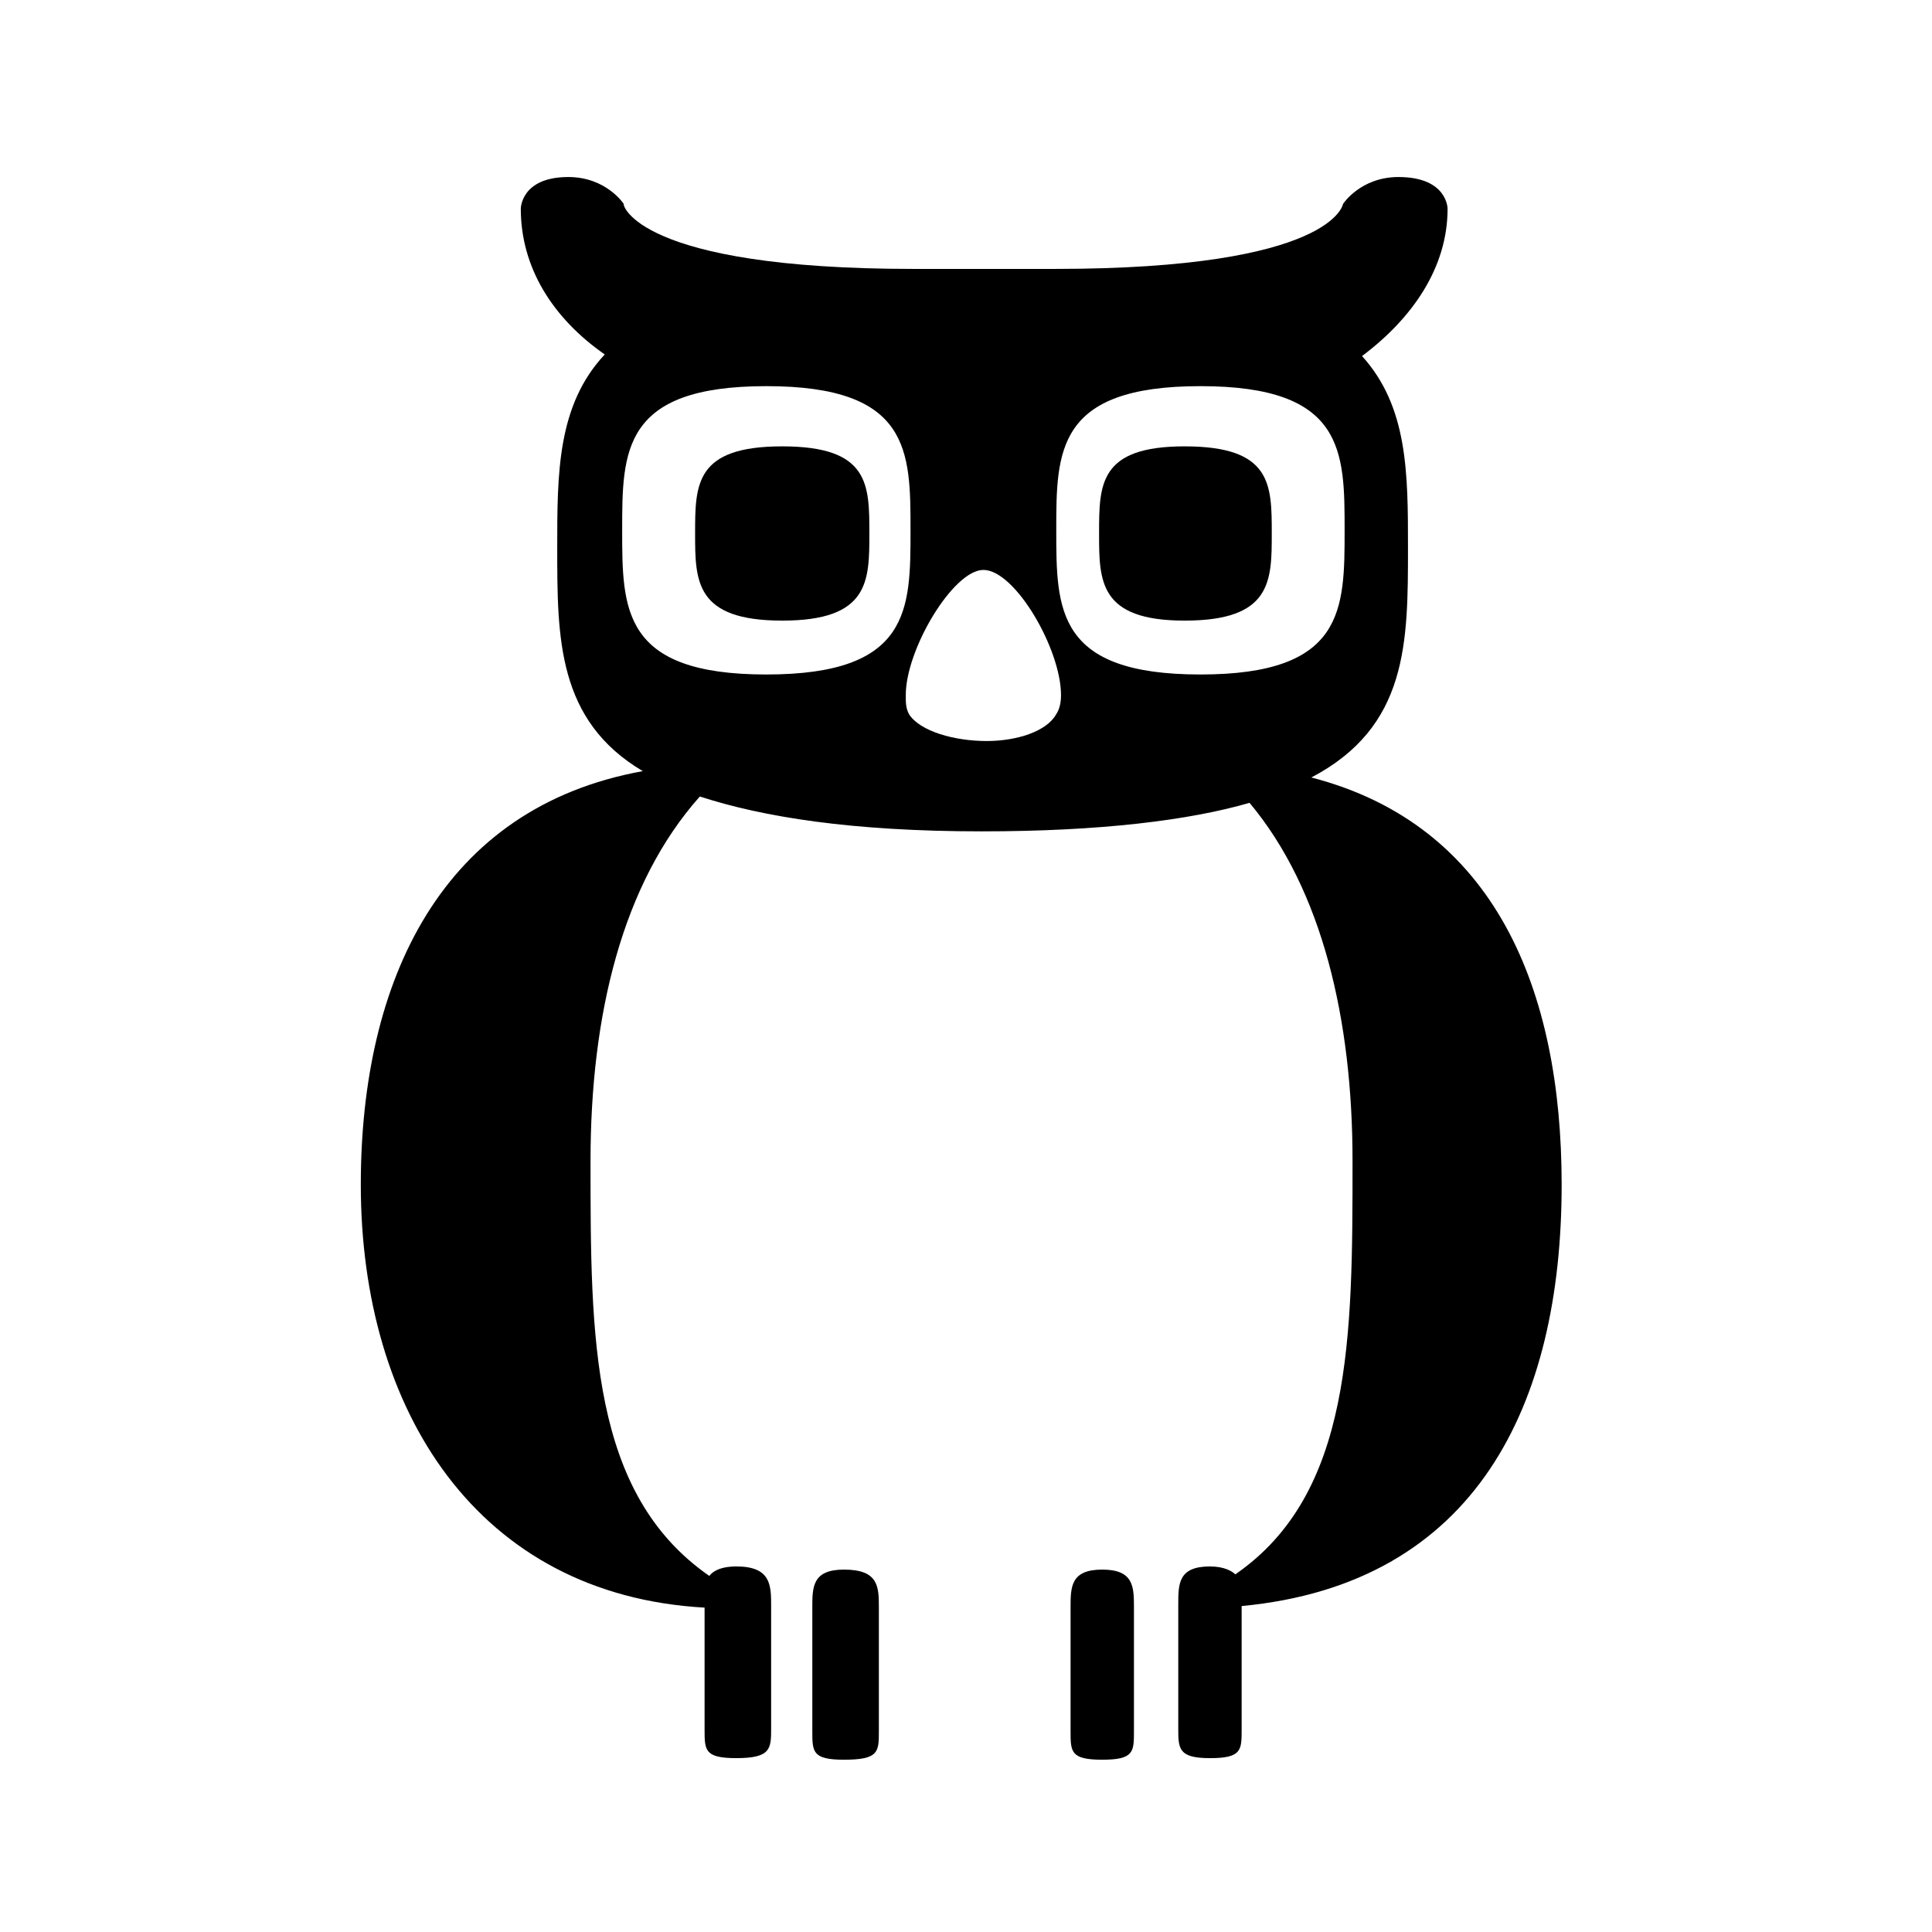 <?xml version="1.0" encoding="UTF-8"?>
<!-- Uploaded to: ICON Repo, www.iconrepo.com, Generator: ICON Repo Mixer Tools -->
<svg fill="#000000" width="800px" height="800px" version="1.1" viewBox="144 144 512 512" xmlns="http://www.w3.org/2000/svg">
 <g>
  <path d="m367.67 559.96c-8.398 0-8.398 4.617-8.398 10.078v32.746c0 5.457 0 7.559 8.398 7.559 9.238 0 9.238-2.098 9.238-7.559v-32.746c-0.004-5.457-0.004-10.078-9.238-10.078z"/>
  <path d="m457.94 262.29c-22.672 0-22.672 10.078-22.672 23.09 0 12.594 0 23.09 22.672 23.09 23.09 0 23.09-10.496 23.09-23.09 0-13.012 0-23.09-23.09-23.09z"/>
  <path d="m436.11 559.96c-8.398 0-8.398 4.617-8.398 10.078v32.746c0 5.457 0 7.559 8.398 7.559 8.398 0 8.398-2.098 8.398-7.559v-32.746c-0.004-5.457-0.004-10.078-8.398-10.078z"/>
  <path d="m491.52 350.04c25.609-13.434 25.609-35.688 25.609-60.879 0-19.734 0-37.367-12.176-50.801 13.434-10.078 22.672-23.512 22.672-39.047 0 0 0-8.398-13.016-8.398-10.078 0-14.695 7.137-14.695 7.137s-2.519 17.215-76.41 17.215h-37.367c-73.473 0-77.25-17.215-76.832-17.215 0 0-4.617-7.137-14.695-7.137-12.594 0-12.594 8.398-12.594 8.398 0 15.535 8.398 28.969 22.25 38.625-12.594 13.434-12.594 31.488-12.594 51.219 0 23.93 0 45.762 22.672 59.199-53.316 9.66-74.727 55.422-74.727 109.58 0 60.039 31.066 108.74 91.105 112.1v32.328c0 5.457 0 7.559 8.398 7.559 9.238 0 9.238-2.519 9.238-7.977v-32.328c0-5.457 0-10.496-9.238-10.496-3.359 0-5.879 0.84-7.137 2.519-31.488-21.832-31.488-62.977-31.488-110 0-38.625 8.398-73.473 28.969-96.562 16.793 5.457 40.305 9.238 74.73 9.238 31.488 0 55-2.938 70.953-7.559 19.312 23.09 27.289 57.52 27.289 94.883 0 46.602 0 88.168-31.066 109.58-0.84-0.84-2.938-2.098-6.719-2.098-8.398 0-8.398 4.617-8.398 10.078v32.746c0 5.457 0 7.977 8.398 7.977s8.398-2.098 8.398-7.559v-32.746c62.133-5.879 84.805-53.324 84.805-111.68 0-51.641-17.633-95.305-66.336-107.9zm-144.43-27.293c-38.207 0-38.207-17.215-38.207-38.207 0-20.992 0-38.207 38.207-38.207 38.207 0 38.207 17.215 38.207 38.207 0 20.996 0 38.207-38.207 38.207zm76.832 10.496c-2.519 4.617-10.496 7.137-18.473 7.137-8.398 0-17.633-2.519-20.57-7.137-0.84-1.68-0.84-2.938-0.84-5.039 0-12.176 12.594-33.168 20.57-33.168 8.398 0 20.57 20.992 20.57 33.168 0 2.102-0.418 3.781-1.258 5.039zm38.207-10.496c-38.207 0-38.207-17.215-38.207-38.207 0-20.992 0-38.207 38.207-38.207s38.207 17.215 38.207 38.207c-0.004 20.996-0.004 38.207-38.207 38.207z"/>
  <path d="m351.3 262.29c-23.09 0-23.09 10.078-23.09 23.09 0 12.594 0 23.09 23.09 23.09s23.09-10.496 23.09-23.09c0-13.012 0-23.09-23.09-23.09z"/>
 </g>
</svg>